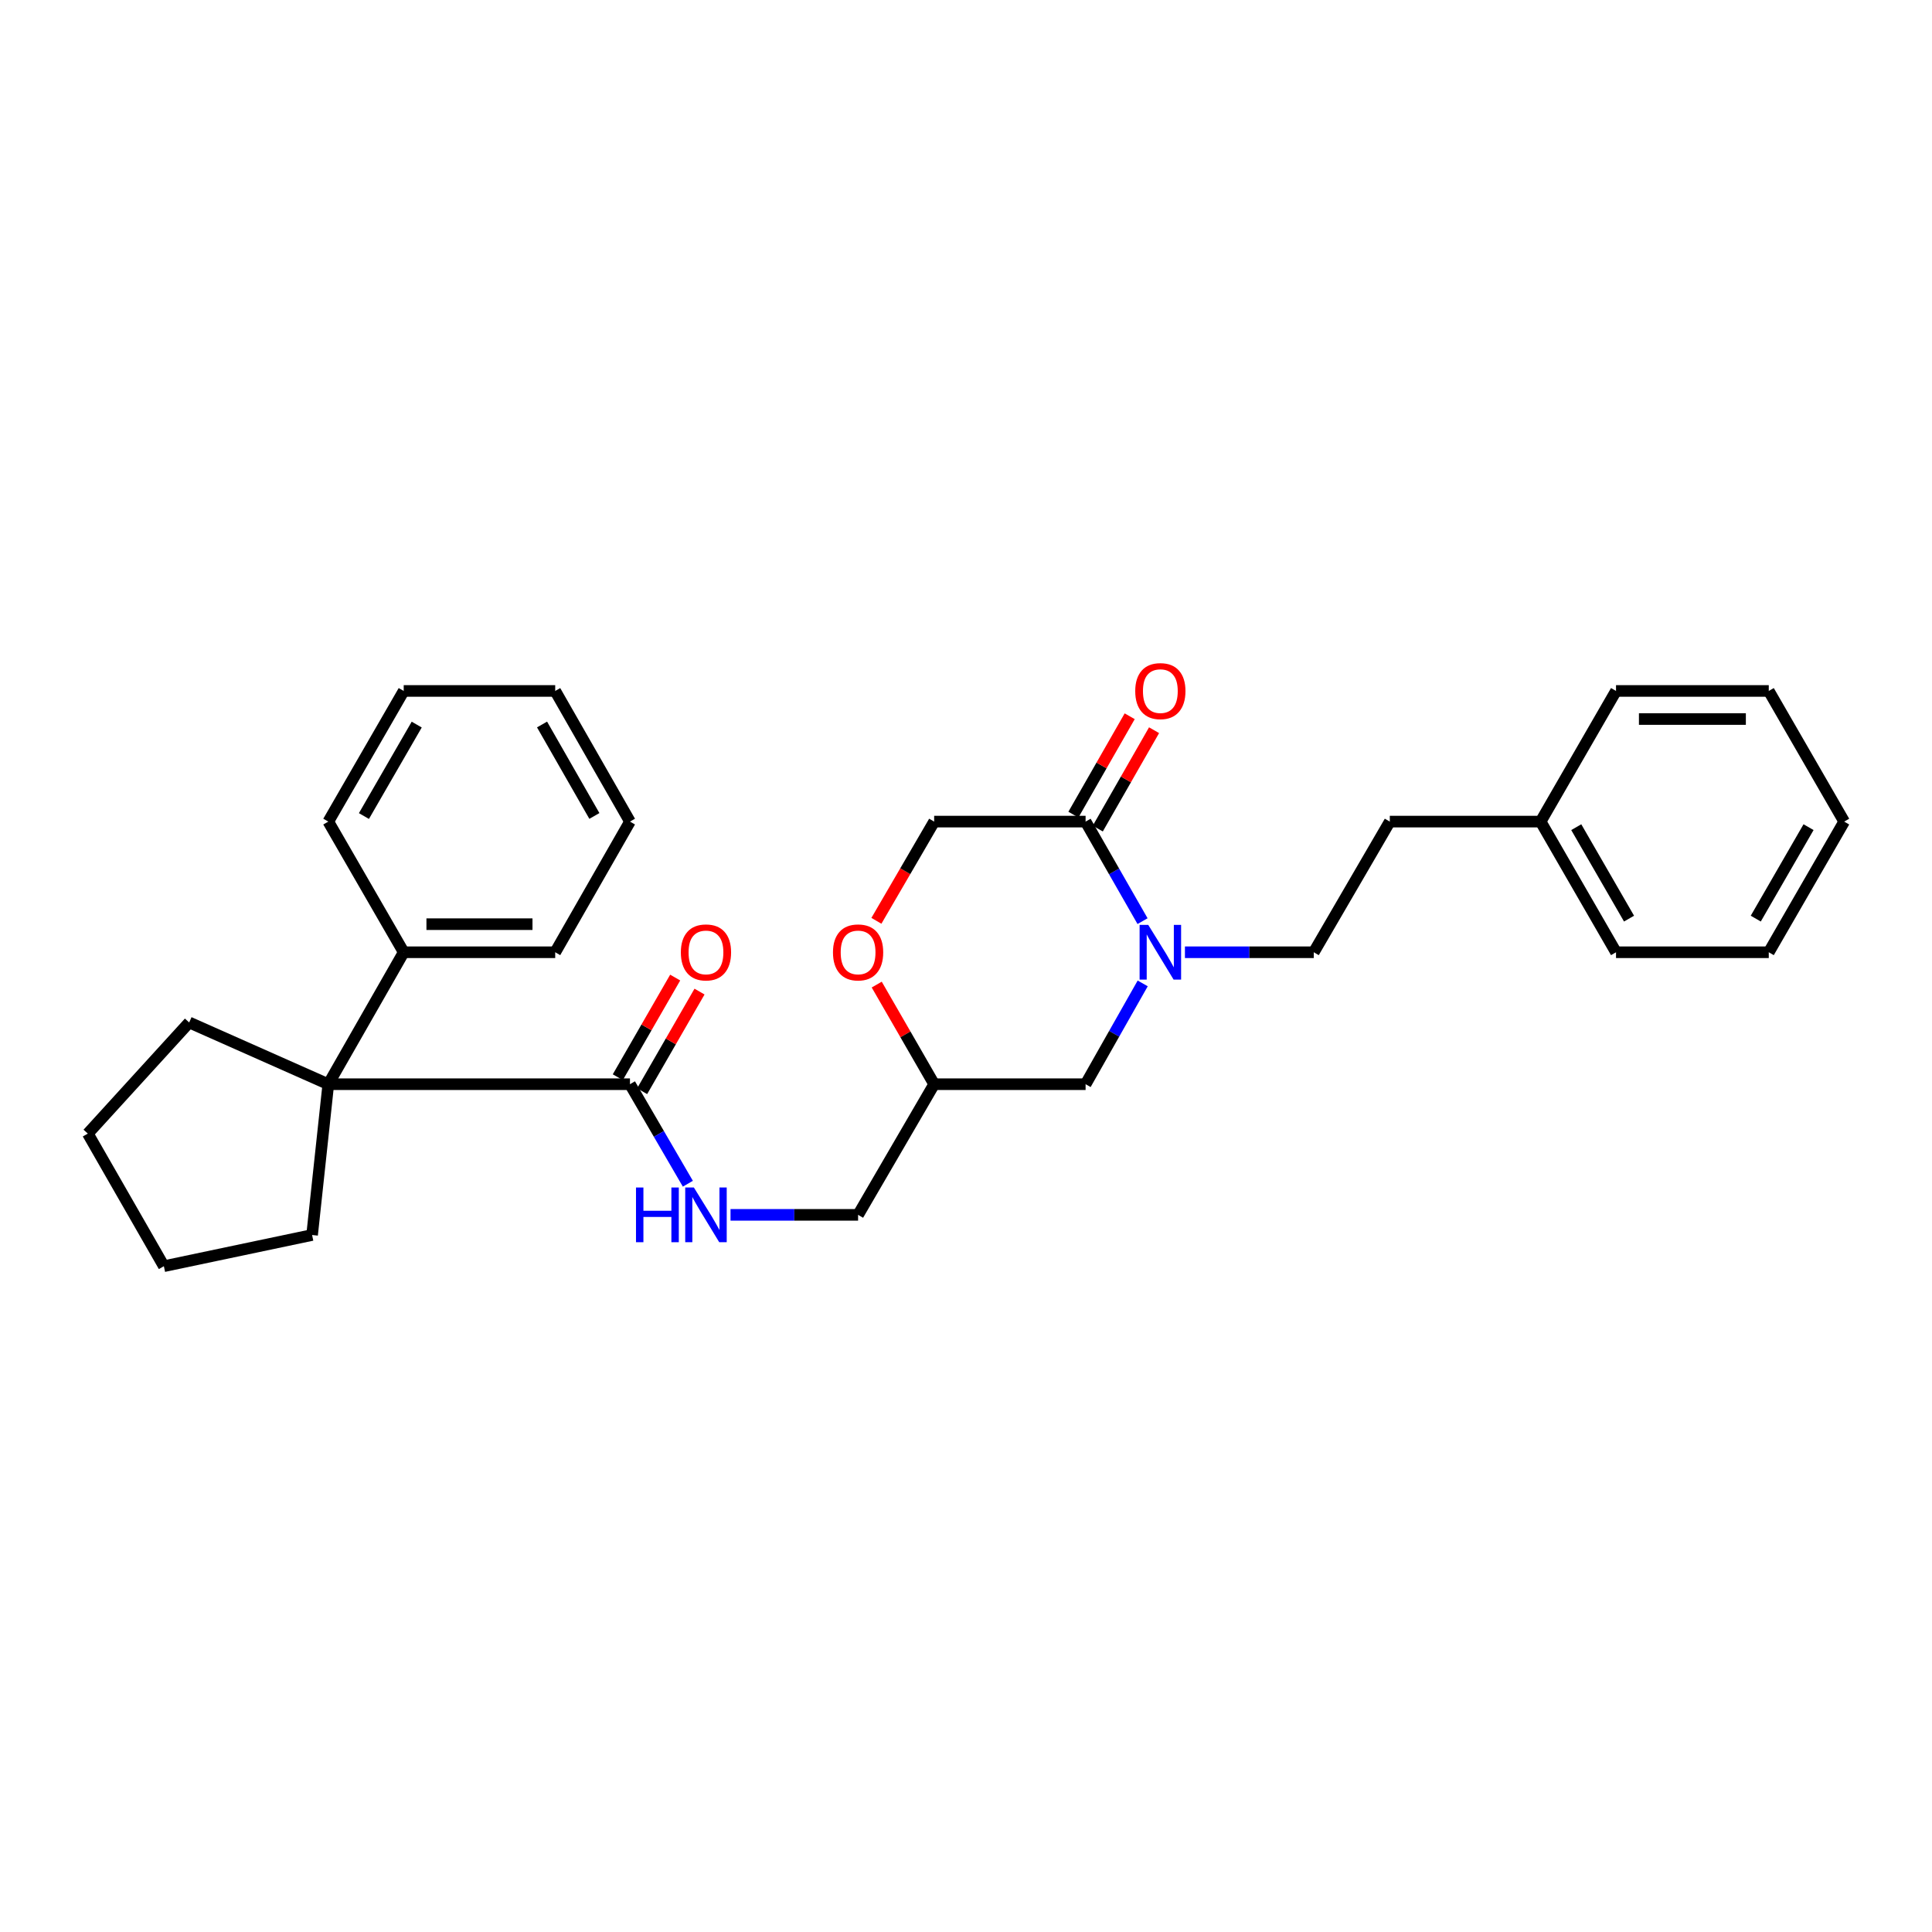 <?xml version='1.0' encoding='iso-8859-1'?>
<svg version='1.1' baseProfile='full'
              xmlns='http://www.w3.org/2000/svg'
                      xmlns:rdkit='http://www.rdkit.org/xml'
                      xmlns:xlink='http://www.w3.org/1999/xlink'
                  xml:space='preserve'
width='1000px' height='1000px' viewBox='0 0 1000 1000'>
<!-- END OF HEADER -->
<rect style='opacity:1.0;fill:#FFFFFF;stroke:none' width='1000' height='1000' x='0' y='0'> </rect>
<path class='bond-0' d='M 591.379,476.779 L 576.64,451.02' style='fill:none;fill-rule:evenodd;stroke:#0000FF;stroke-width:6px;stroke-linecap:butt;stroke-linejoin:miter;stroke-opacity:1' />
<path class='bond-0' d='M 576.64,451.02 L 561.901,425.261' style='fill:none;fill-rule:evenodd;stroke:#000000;stroke-width:6px;stroke-linecap:butt;stroke-linejoin:miter;stroke-opacity:1' />
<path class='bond-5' d='M 591.461,509.009 L 576.681,535.096' style='fill:none;fill-rule:evenodd;stroke:#0000FF;stroke-width:6px;stroke-linecap:butt;stroke-linejoin:miter;stroke-opacity:1' />
<path class='bond-5' d='M 576.681,535.096 L 561.901,561.183' style='fill:none;fill-rule:evenodd;stroke:#000000;stroke-width:6px;stroke-linecap:butt;stroke-linejoin:miter;stroke-opacity:1' />
<path class='bond-7' d='M 613.321,492.887 L 646.662,492.887' style='fill:none;fill-rule:evenodd;stroke:#0000FF;stroke-width:6px;stroke-linecap:butt;stroke-linejoin:miter;stroke-opacity:1' />
<path class='bond-7' d='M 646.662,492.887 L 680.003,492.887' style='fill:none;fill-rule:evenodd;stroke:#000000;stroke-width:6px;stroke-linecap:butt;stroke-linejoin:miter;stroke-opacity:1' />
<path class='bond-6' d='M 561.901,425.261 L 483.519,425.261' style='fill:none;fill-rule:evenodd;stroke:#000000;stroke-width:6px;stroke-linecap:butt;stroke-linejoin:miter;stroke-opacity:1' />
<path class='bond-9' d='M 568.209,428.87 L 582.776,403.411' style='fill:none;fill-rule:evenodd;stroke:#000000;stroke-width:6px;stroke-linecap:butt;stroke-linejoin:miter;stroke-opacity:1' />
<path class='bond-9' d='M 582.776,403.411 L 597.343,377.951' style='fill:none;fill-rule:evenodd;stroke:#FF0000;stroke-width:6px;stroke-linecap:butt;stroke-linejoin:miter;stroke-opacity:1' />
<path class='bond-9' d='M 555.594,421.652 L 570.161,396.192' style='fill:none;fill-rule:evenodd;stroke:#000000;stroke-width:6px;stroke-linecap:butt;stroke-linejoin:miter;stroke-opacity:1' />
<path class='bond-9' d='M 570.161,396.192 L 584.728,370.733' style='fill:none;fill-rule:evenodd;stroke:#FF0000;stroke-width:6px;stroke-linecap:butt;stroke-linejoin:miter;stroke-opacity:1' />
<path class='bond-1' d='M 326.069,561.183 L 341.052,586.939' style='fill:none;fill-rule:evenodd;stroke:#000000;stroke-width:6px;stroke-linecap:butt;stroke-linejoin:miter;stroke-opacity:1' />
<path class='bond-1' d='M 341.052,586.939 L 356.034,612.694' style='fill:none;fill-rule:evenodd;stroke:#0000FF;stroke-width:6px;stroke-linecap:butt;stroke-linejoin:miter;stroke-opacity:1' />
<path class='bond-2' d='M 326.069,561.183 L 169.927,561.183' style='fill:none;fill-rule:evenodd;stroke:#000000;stroke-width:6px;stroke-linecap:butt;stroke-linejoin:miter;stroke-opacity:1' />
<path class='bond-11' d='M 332.367,564.811 L 347.218,539.028' style='fill:none;fill-rule:evenodd;stroke:#000000;stroke-width:6px;stroke-linecap:butt;stroke-linejoin:miter;stroke-opacity:1' />
<path class='bond-11' d='M 347.218,539.028 L 362.07,513.245' style='fill:none;fill-rule:evenodd;stroke:#FF0000;stroke-width:6px;stroke-linecap:butt;stroke-linejoin:miter;stroke-opacity:1' />
<path class='bond-11' d='M 319.772,557.556 L 334.624,531.773' style='fill:none;fill-rule:evenodd;stroke:#000000;stroke-width:6px;stroke-linecap:butt;stroke-linejoin:miter;stroke-opacity:1' />
<path class='bond-11' d='M 334.624,531.773 L 349.475,505.99' style='fill:none;fill-rule:evenodd;stroke:#FF0000;stroke-width:6px;stroke-linecap:butt;stroke-linejoin:miter;stroke-opacity:1' />
<path class='bond-10' d='M 169.927,561.183 L 208.961,492.887' style='fill:none;fill-rule:evenodd;stroke:#000000;stroke-width:6px;stroke-linecap:butt;stroke-linejoin:miter;stroke-opacity:1' />
<path class='bond-15' d='M 169.927,561.183 L 97.924,529.223' style='fill:none;fill-rule:evenodd;stroke:#000000;stroke-width:6px;stroke-linecap:butt;stroke-linejoin:miter;stroke-opacity:1' />
<path class='bond-16' d='M 169.927,561.183 L 161.538,639.234' style='fill:none;fill-rule:evenodd;stroke:#000000;stroke-width:6px;stroke-linecap:butt;stroke-linejoin:miter;stroke-opacity:1' />
<path class='bond-3' d='M 378.118,628.81 L 411.132,628.81' style='fill:none;fill-rule:evenodd;stroke:#0000FF;stroke-width:6px;stroke-linecap:butt;stroke-linejoin:miter;stroke-opacity:1' />
<path class='bond-3' d='M 411.132,628.81 L 444.147,628.81' style='fill:none;fill-rule:evenodd;stroke:#000000;stroke-width:6px;stroke-linecap:butt;stroke-linejoin:miter;stroke-opacity:1' />
<path class='bond-4' d='M 453.792,509.618 L 468.656,535.401' style='fill:none;fill-rule:evenodd;stroke:#FF0000;stroke-width:6px;stroke-linecap:butt;stroke-linejoin:miter;stroke-opacity:1' />
<path class='bond-4' d='M 468.656,535.401 L 483.519,561.183' style='fill:none;fill-rule:evenodd;stroke:#000000;stroke-width:6px;stroke-linecap:butt;stroke-linejoin:miter;stroke-opacity:1' />
<path class='bond-29' d='M 453.623,476.611 L 468.571,450.936' style='fill:none;fill-rule:evenodd;stroke:#FF0000;stroke-width:6px;stroke-linecap:butt;stroke-linejoin:miter;stroke-opacity:1' />
<path class='bond-29' d='M 468.571,450.936 L 483.519,425.261' style='fill:none;fill-rule:evenodd;stroke:#000000;stroke-width:6px;stroke-linecap:butt;stroke-linejoin:miter;stroke-opacity:1' />
<path class='bond-8' d='M 561.901,561.183 L 483.519,561.183' style='fill:none;fill-rule:evenodd;stroke:#000000;stroke-width:6px;stroke-linecap:butt;stroke-linejoin:miter;stroke-opacity:1' />
<path class='bond-13' d='M 680.003,492.887 L 719.359,425.261' style='fill:none;fill-rule:evenodd;stroke:#000000;stroke-width:6px;stroke-linecap:butt;stroke-linejoin:miter;stroke-opacity:1' />
<path class='bond-12' d='M 483.519,561.183 L 444.147,628.81' style='fill:none;fill-rule:evenodd;stroke:#000000;stroke-width:6px;stroke-linecap:butt;stroke-linejoin:miter;stroke-opacity:1' />
<path class='bond-17' d='M 208.961,492.887 L 287.375,492.887' style='fill:none;fill-rule:evenodd;stroke:#000000;stroke-width:6px;stroke-linecap:butt;stroke-linejoin:miter;stroke-opacity:1' />
<path class='bond-17' d='M 220.723,478.352 L 275.613,478.352' style='fill:none;fill-rule:evenodd;stroke:#000000;stroke-width:6px;stroke-linecap:butt;stroke-linejoin:miter;stroke-opacity:1' />
<path class='bond-18' d='M 208.961,492.887 L 169.927,425.261' style='fill:none;fill-rule:evenodd;stroke:#000000;stroke-width:6px;stroke-linecap:butt;stroke-linejoin:miter;stroke-opacity:1' />
<path class='bond-14' d='M 719.359,425.261 L 797.426,425.261' style='fill:none;fill-rule:evenodd;stroke:#000000;stroke-width:6px;stroke-linecap:butt;stroke-linejoin:miter;stroke-opacity:1' />
<path class='bond-19' d='M 797.426,425.261 L 836.452,492.887' style='fill:none;fill-rule:evenodd;stroke:#000000;stroke-width:6px;stroke-linecap:butt;stroke-linejoin:miter;stroke-opacity:1' />
<path class='bond-19' d='M 815.869,428.14 L 843.187,475.478' style='fill:none;fill-rule:evenodd;stroke:#000000;stroke-width:6px;stroke-linecap:butt;stroke-linejoin:miter;stroke-opacity:1' />
<path class='bond-20' d='M 797.426,425.261 L 836.452,357.634' style='fill:none;fill-rule:evenodd;stroke:#000000;stroke-width:6px;stroke-linecap:butt;stroke-linejoin:miter;stroke-opacity:1' />
<path class='bond-21' d='M 97.924,529.223 L 45.455,586.748' style='fill:none;fill-rule:evenodd;stroke:#000000;stroke-width:6px;stroke-linecap:butt;stroke-linejoin:miter;stroke-opacity:1' />
<path class='bond-22' d='M 161.538,639.234 L 84.819,655.384' style='fill:none;fill-rule:evenodd;stroke:#000000;stroke-width:6px;stroke-linecap:butt;stroke-linejoin:miter;stroke-opacity:1' />
<path class='bond-24' d='M 287.375,492.887 L 326.069,425.261' style='fill:none;fill-rule:evenodd;stroke:#000000;stroke-width:6px;stroke-linecap:butt;stroke-linejoin:miter;stroke-opacity:1' />
<path class='bond-23' d='M 169.927,425.261 L 208.961,357.634' style='fill:none;fill-rule:evenodd;stroke:#000000;stroke-width:6px;stroke-linecap:butt;stroke-linejoin:miter;stroke-opacity:1' />
<path class='bond-23' d='M 188.37,422.383 L 215.694,375.044' style='fill:none;fill-rule:evenodd;stroke:#000000;stroke-width:6px;stroke-linecap:butt;stroke-linejoin:miter;stroke-opacity:1' />
<path class='bond-26' d='M 836.452,492.887 L 915.512,492.887' style='fill:none;fill-rule:evenodd;stroke:#000000;stroke-width:6px;stroke-linecap:butt;stroke-linejoin:miter;stroke-opacity:1' />
<path class='bond-25' d='M 836.452,357.634 L 915.512,357.634' style='fill:none;fill-rule:evenodd;stroke:#000000;stroke-width:6px;stroke-linecap:butt;stroke-linejoin:miter;stroke-opacity:1' />
<path class='bond-25' d='M 848.311,372.169 L 903.653,372.169' style='fill:none;fill-rule:evenodd;stroke:#000000;stroke-width:6px;stroke-linecap:butt;stroke-linejoin:miter;stroke-opacity:1' />
<path class='bond-31' d='M 45.455,586.748 L 84.819,655.384' style='fill:none;fill-rule:evenodd;stroke:#000000;stroke-width:6px;stroke-linecap:butt;stroke-linejoin:miter;stroke-opacity:1' />
<path class='bond-28' d='M 208.961,357.634 L 287.375,357.634' style='fill:none;fill-rule:evenodd;stroke:#000000;stroke-width:6px;stroke-linecap:butt;stroke-linejoin:miter;stroke-opacity:1' />
<path class='bond-32' d='M 326.069,425.261 L 287.375,357.634' style='fill:none;fill-rule:evenodd;stroke:#000000;stroke-width:6px;stroke-linecap:butt;stroke-linejoin:miter;stroke-opacity:1' />
<path class='bond-32' d='M 307.65,422.335 L 280.564,374.997' style='fill:none;fill-rule:evenodd;stroke:#000000;stroke-width:6px;stroke-linecap:butt;stroke-linejoin:miter;stroke-opacity:1' />
<path class='bond-27' d='M 915.512,357.634 L 954.545,425.261' style='fill:none;fill-rule:evenodd;stroke:#000000;stroke-width:6px;stroke-linecap:butt;stroke-linejoin:miter;stroke-opacity:1' />
<path class='bond-30' d='M 915.512,492.887 L 954.545,425.261' style='fill:none;fill-rule:evenodd;stroke:#000000;stroke-width:6px;stroke-linecap:butt;stroke-linejoin:miter;stroke-opacity:1' />
<path class='bond-30' d='M 908.779,475.477 L 936.102,428.139' style='fill:none;fill-rule:evenodd;stroke:#000000;stroke-width:6px;stroke-linecap:butt;stroke-linejoin:miter;stroke-opacity:1' />
<path  class='atom-0' d='M 594.336 478.727
L 603.616 493.727
Q 604.536 495.207, 606.016 497.887
Q 607.496 500.567, 607.576 500.727
L 607.576 478.727
L 611.336 478.727
L 611.336 507.047
L 607.456 507.047
L 597.496 490.647
Q 596.336 488.727, 595.096 486.527
Q 593.896 484.327, 593.536 483.647
L 593.536 507.047
L 589.856 507.047
L 589.856 478.727
L 594.336 478.727
' fill='#0000FF'/>
<path  class='atom-4' d='M 329.19 614.65
L 333.03 614.65
L 333.03 626.69
L 347.51 626.69
L 347.51 614.65
L 351.35 614.65
L 351.35 642.97
L 347.51 642.97
L 347.51 629.89
L 333.03 629.89
L 333.03 642.97
L 329.19 642.97
L 329.19 614.65
' fill='#0000FF'/>
<path  class='atom-4' d='M 359.15 614.65
L 368.43 629.65
Q 369.35 631.13, 370.83 633.81
Q 372.31 636.49, 372.39 636.65
L 372.39 614.65
L 376.15 614.65
L 376.15 642.97
L 372.27 642.97
L 362.31 626.57
Q 361.15 624.65, 359.91 622.45
Q 358.71 620.25, 358.35 619.57
L 358.35 642.97
L 354.67 642.97
L 354.67 614.65
L 359.15 614.65
' fill='#0000FF'/>
<path  class='atom-5' d='M 431.147 492.967
Q 431.147 486.167, 434.507 482.367
Q 437.867 478.567, 444.147 478.567
Q 450.427 478.567, 453.787 482.367
Q 457.147 486.167, 457.147 492.967
Q 457.147 499.847, 453.747 503.767
Q 450.347 507.647, 444.147 507.647
Q 437.907 507.647, 434.507 503.767
Q 431.147 499.887, 431.147 492.967
M 444.147 504.447
Q 448.467 504.447, 450.787 501.567
Q 453.147 498.647, 453.147 492.967
Q 453.147 487.407, 450.787 484.607
Q 448.467 481.767, 444.147 481.767
Q 439.827 481.767, 437.467 484.567
Q 435.147 487.367, 435.147 492.967
Q 435.147 498.687, 437.467 501.567
Q 439.827 504.447, 444.147 504.447
' fill='#FF0000'/>
<path  class='atom-10' d='M 587.596 357.714
Q 587.596 350.914, 590.956 347.114
Q 594.316 343.314, 600.596 343.314
Q 606.876 343.314, 610.236 347.114
Q 613.596 350.914, 613.596 357.714
Q 613.596 364.594, 610.196 368.514
Q 606.796 372.394, 600.596 372.394
Q 594.356 372.394, 590.956 368.514
Q 587.596 364.634, 587.596 357.714
M 600.596 369.194
Q 604.916 369.194, 607.236 366.314
Q 609.596 363.394, 609.596 357.714
Q 609.596 352.154, 607.236 349.354
Q 604.916 346.514, 600.596 346.514
Q 596.276 346.514, 593.916 349.314
Q 591.596 352.114, 591.596 357.714
Q 591.596 363.434, 593.916 366.314
Q 596.276 369.194, 600.596 369.194
' fill='#FF0000'/>
<path  class='atom-12' d='M 352.41 492.967
Q 352.41 486.167, 355.77 482.367
Q 359.13 478.567, 365.41 478.567
Q 371.69 478.567, 375.05 482.367
Q 378.41 486.167, 378.41 492.967
Q 378.41 499.847, 375.01 503.767
Q 371.61 507.647, 365.41 507.647
Q 359.17 507.647, 355.77 503.767
Q 352.41 499.887, 352.41 492.967
M 365.41 504.447
Q 369.73 504.447, 372.05 501.567
Q 374.41 498.647, 374.41 492.967
Q 374.41 487.407, 372.05 484.607
Q 369.73 481.767, 365.41 481.767
Q 361.09 481.767, 358.73 484.567
Q 356.41 487.367, 356.41 492.967
Q 356.41 498.687, 358.73 501.567
Q 361.09 504.447, 365.41 504.447
' fill='#FF0000'/>
</svg>
